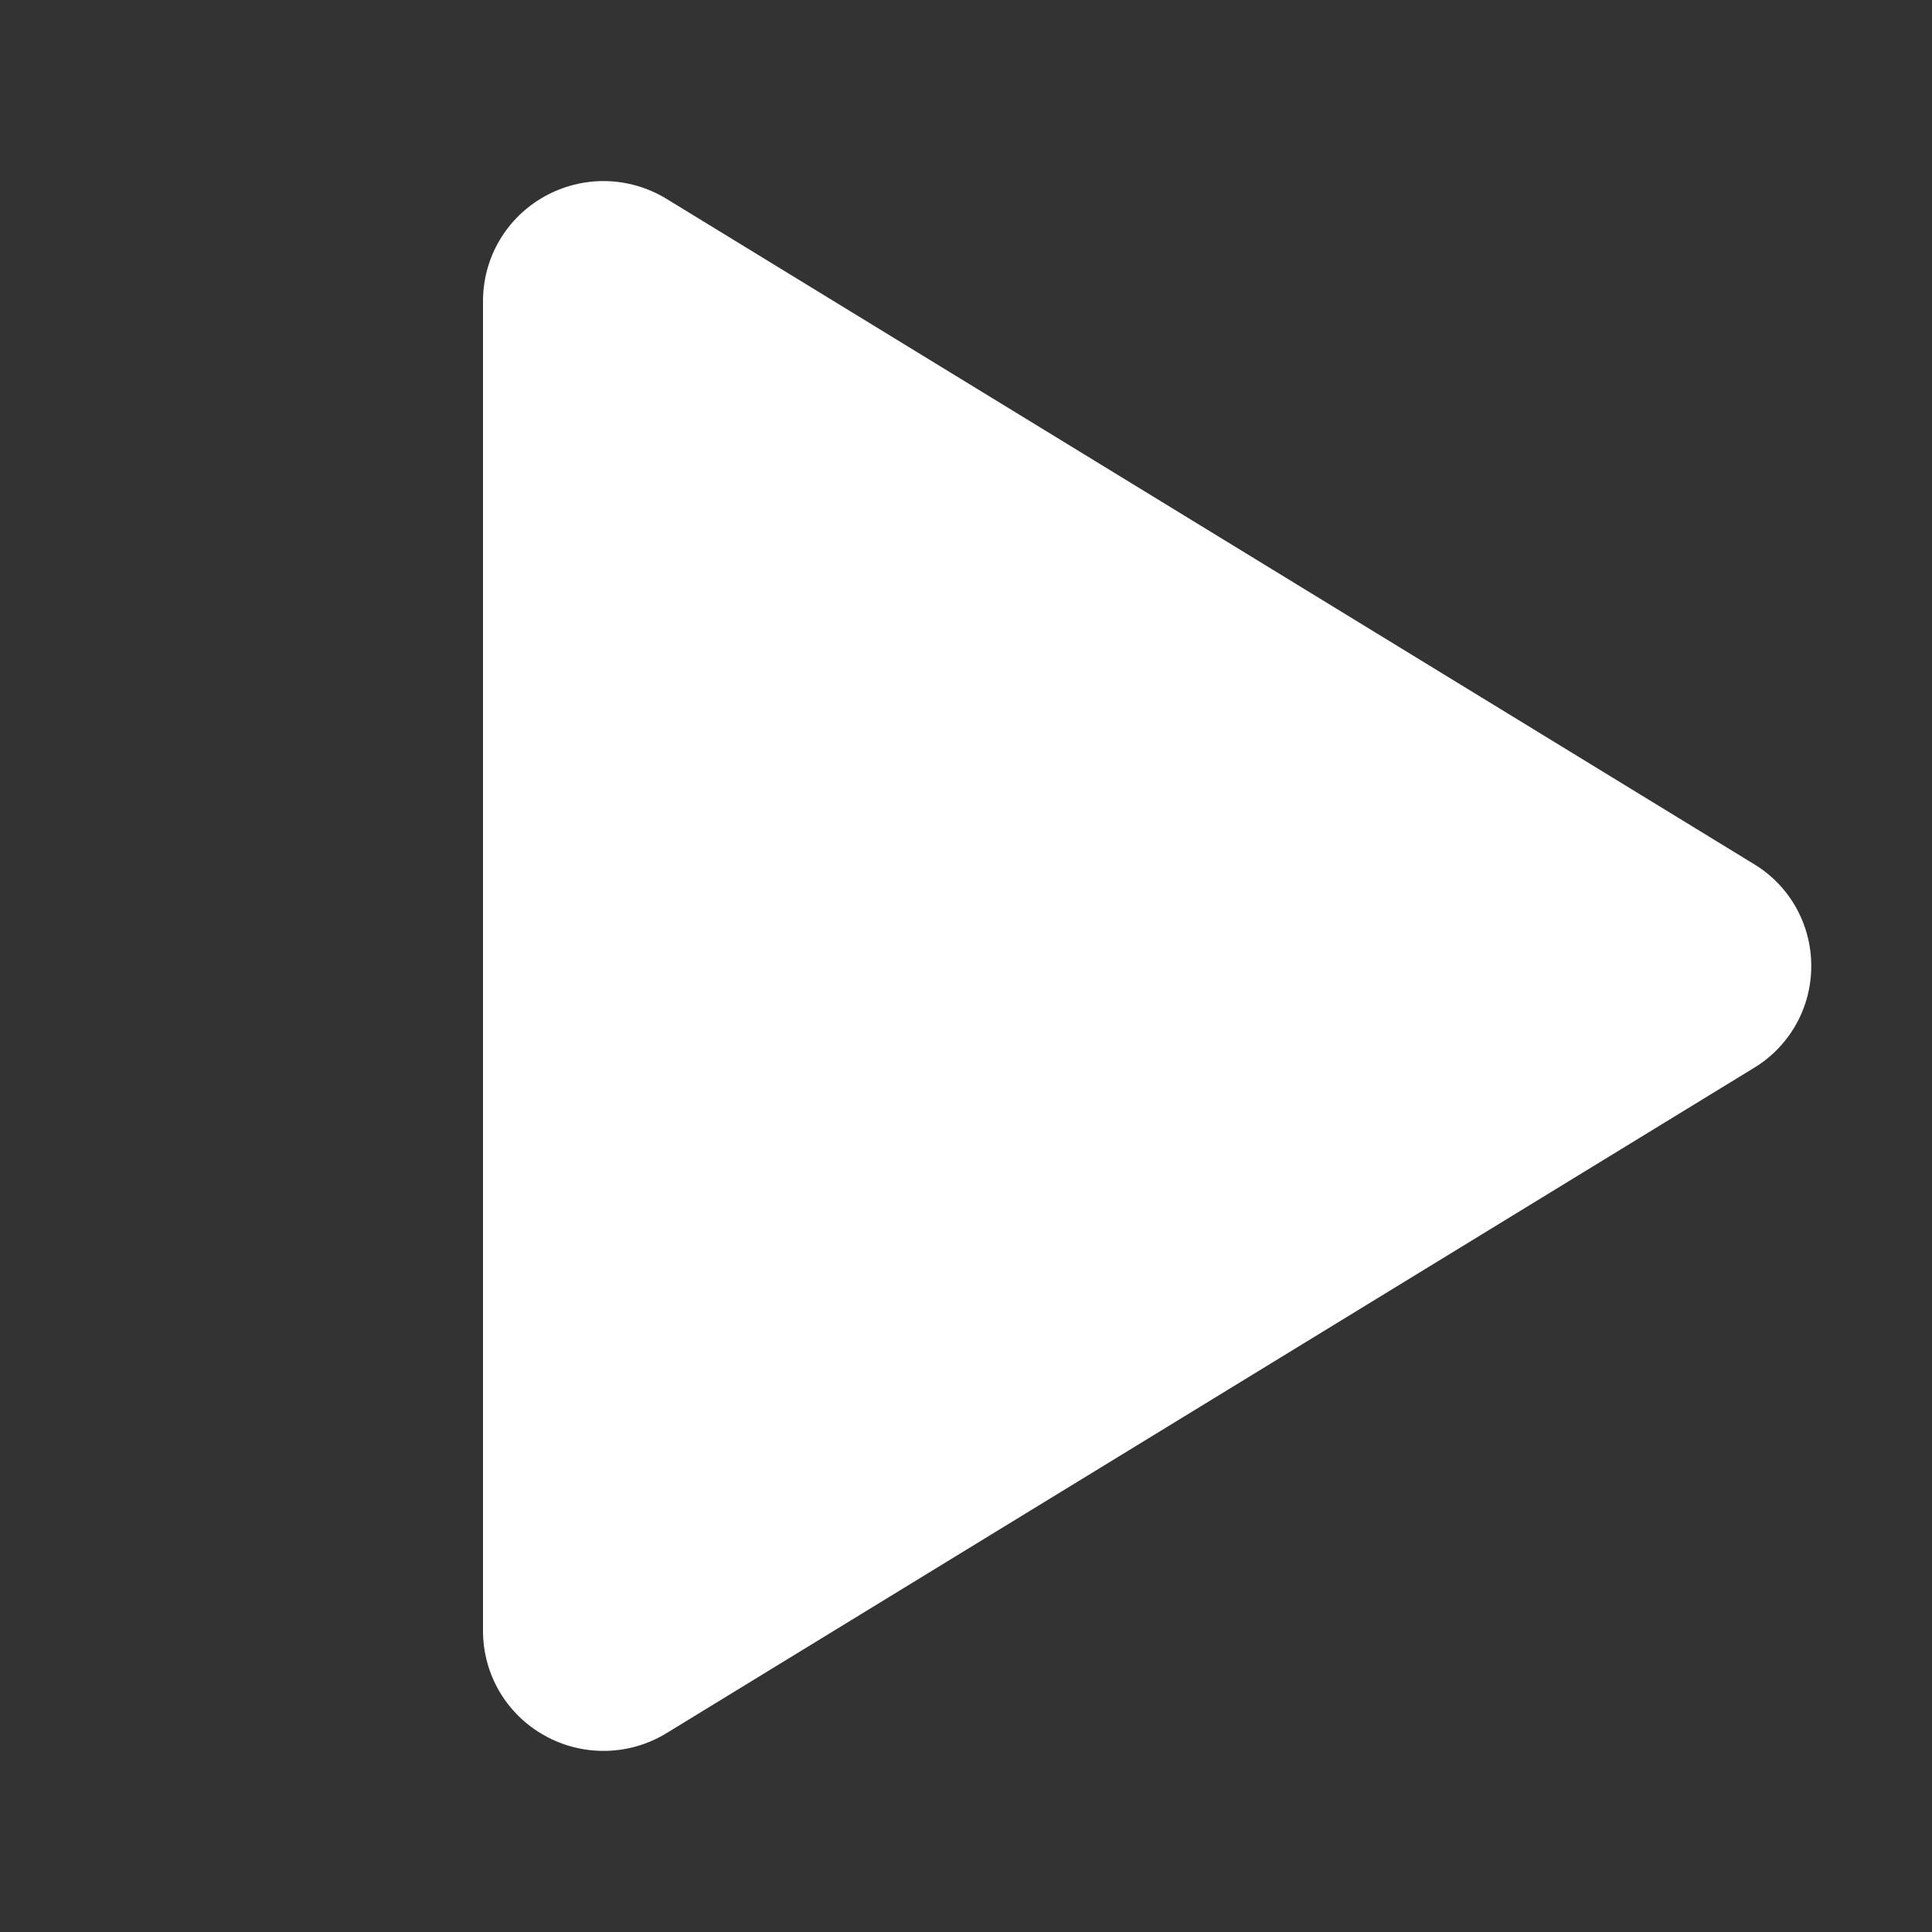 <svg width="40" height="40" viewBox="0 0 40 40" fill="none" xmlns="http://www.w3.org/2000/svg">
<rect x="0" y="0" width="40" height="40" fill="#333333" stroke="none"/>
<path d="M37.5 20C37.501 20.424 37.392 20.842 37.184 21.212C36.976 21.581 36.676 21.891 36.312 22.111L13.8 35.883C13.42 36.115 12.986 36.242 12.541 36.25C12.096 36.258 11.657 36.148 11.269 35.929C10.884 35.715 10.565 35.401 10.341 35.022C10.118 34.642 10.001 34.21 10 33.77V6.229C10.001 5.789 10.118 5.357 10.341 4.978C10.565 4.598 10.884 4.285 11.269 4.07C11.657 3.852 12.096 3.741 12.541 3.749C12.986 3.758 13.42 3.885 13.8 4.117L36.312 17.889C36.676 18.108 36.976 18.418 37.184 18.788C37.392 19.158 37.501 19.575 37.5 20Z" fill="white"/>
</svg>

